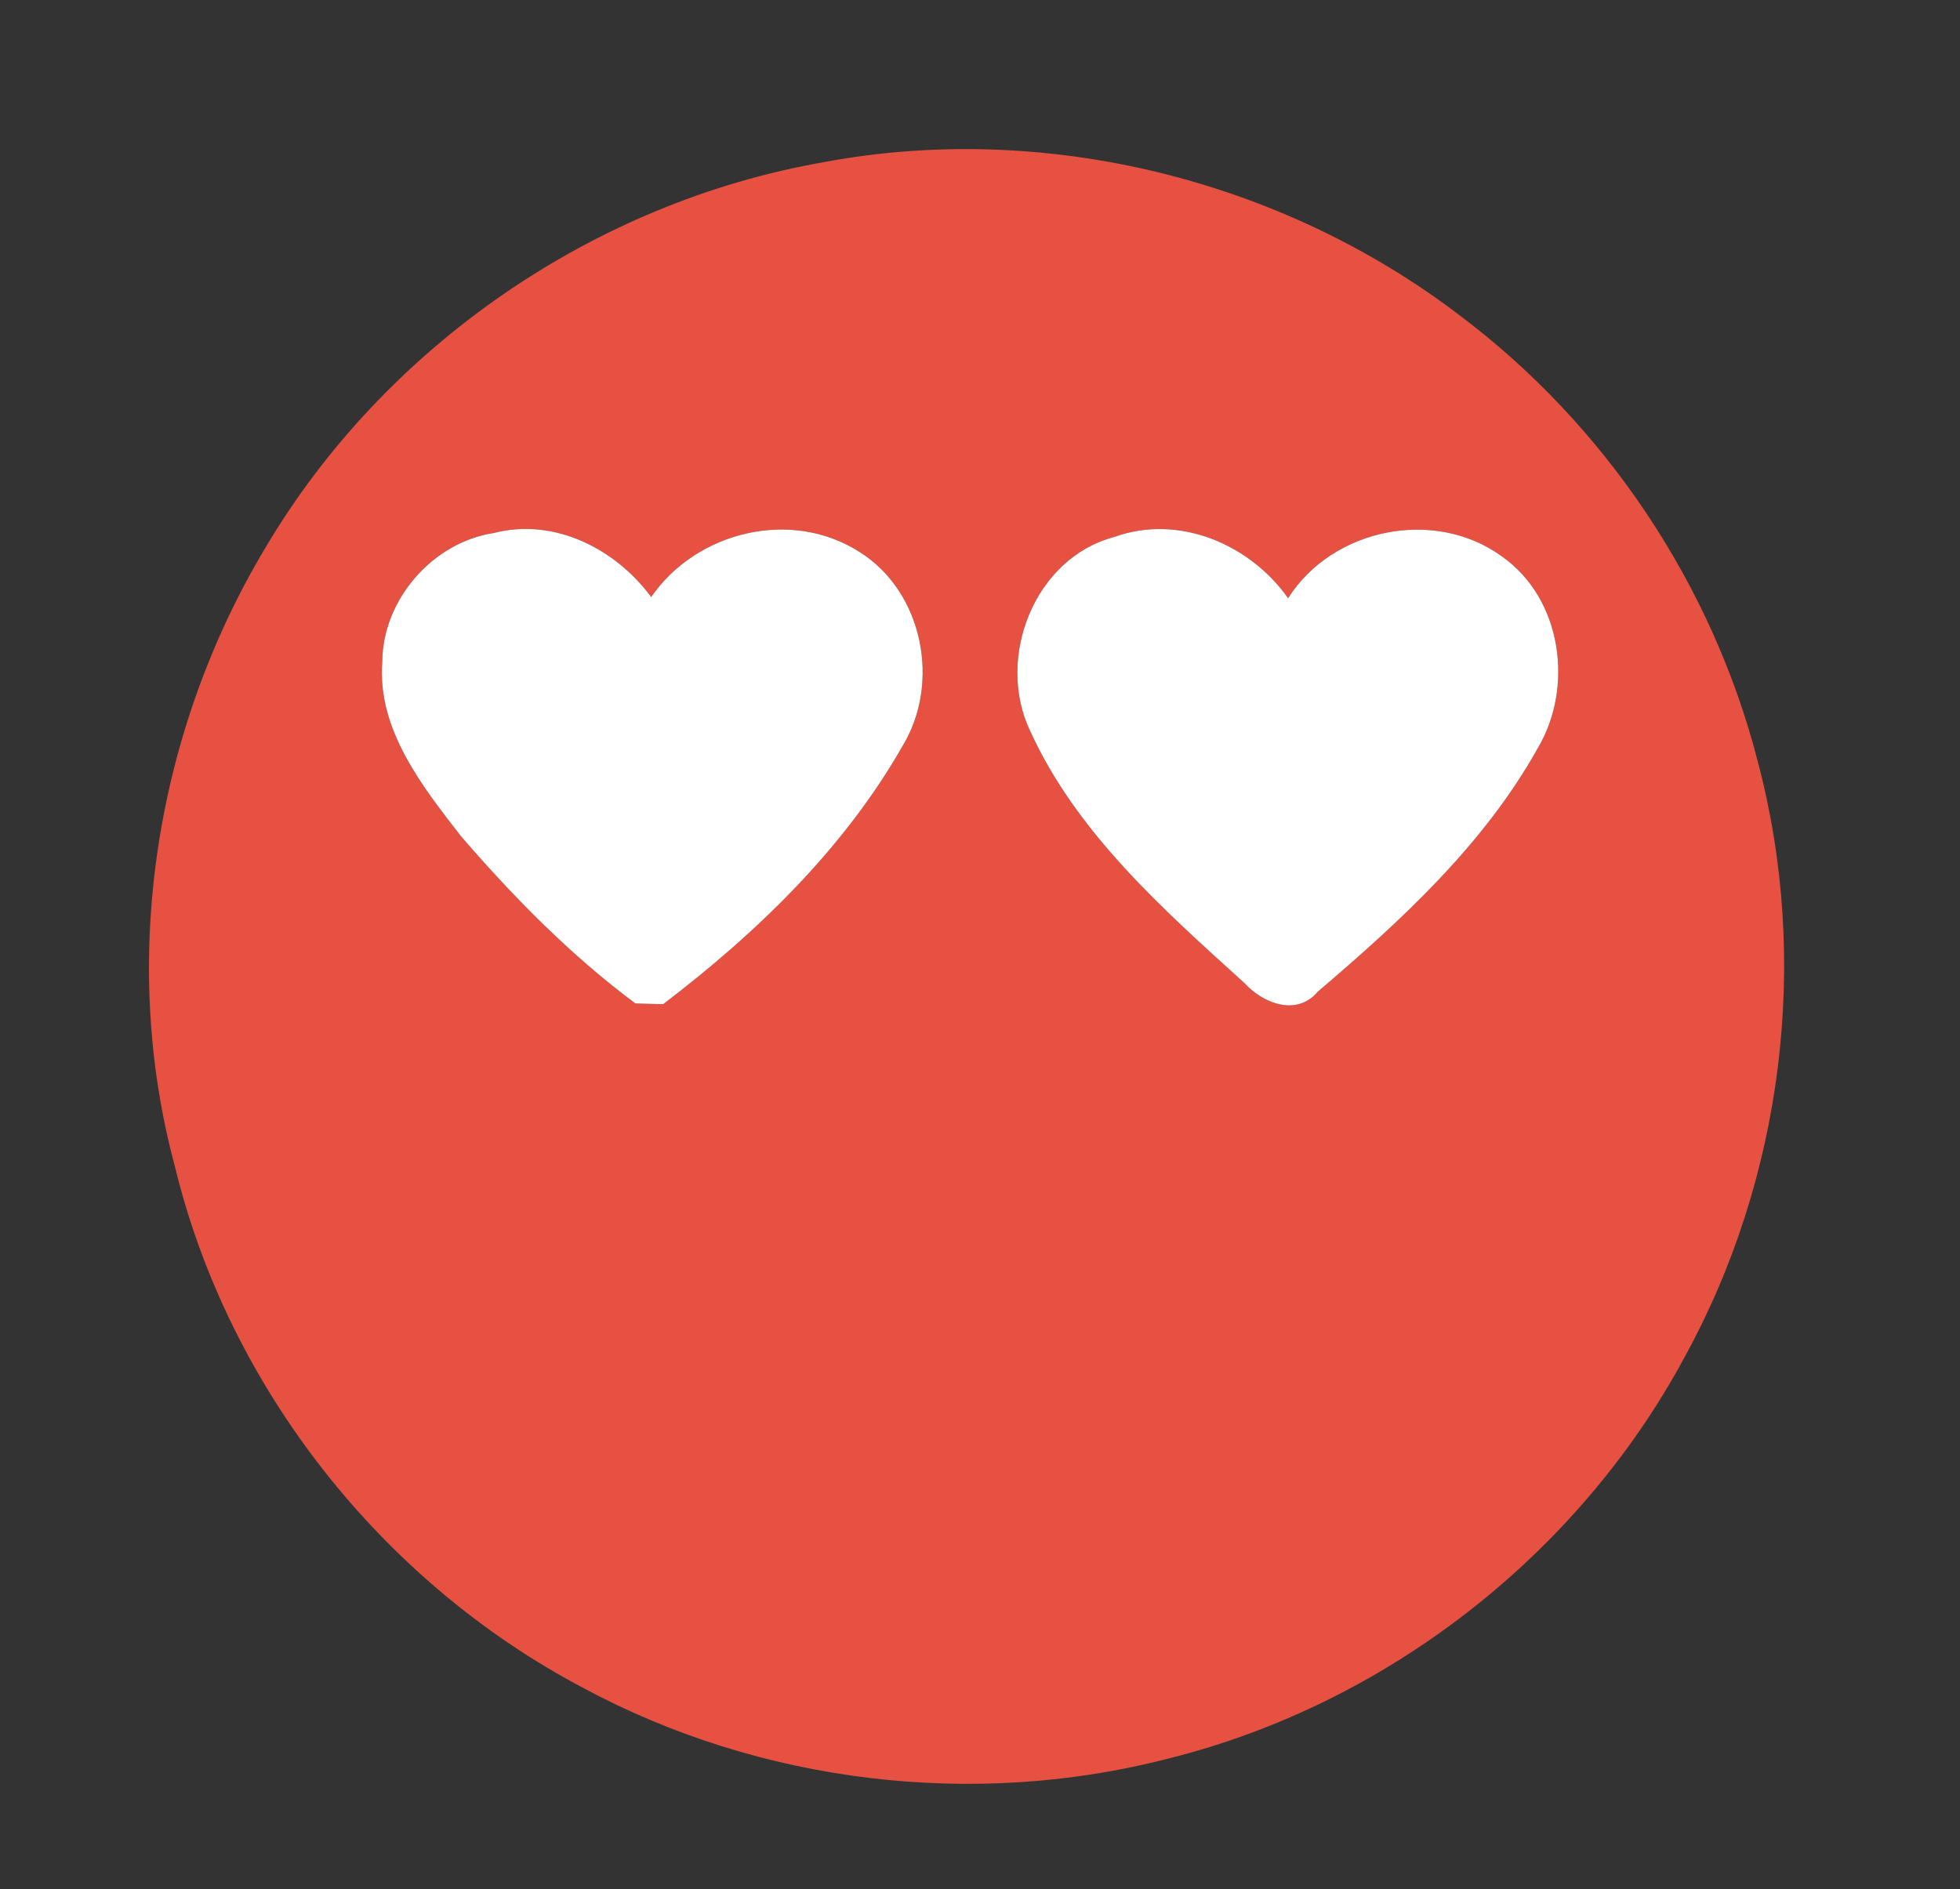 <?xml version="1.0" encoding="UTF-8" ?>
<!DOCTYPE svg PUBLIC "-//W3C//DTD SVG 1.1//EN" "http://www.w3.org/Graphics/SVG/1.1/DTD/svg11.dtd">
<svg width="139pt" height="134pt" viewBox="0 0 139 134" version="1.1" xmlns="http://www.w3.org/2000/svg">
<rect x="0" y="0" width="139" height="134" fill="#333333" stroke="none"/>
<g id="#020b3bff">
</g>
<g id="#e65142ff">
<path fill="#e65142" opacity="1.00" d=" M 58.43 11.50 C 74.10 8.57 90.88 12.72 103.53 22.38 C 113.89 30.17 121.48 41.54 124.68 54.10 C 128.39 68.16 126.45 83.60 119.43 96.34 C 111.88 110.32 98.32 120.87 82.91 124.73 C 69.06 128.33 53.89 126.50 41.30 119.70 C 27.05 112.17 16.20 98.41 12.40 82.73 C 8.44 68.03 11.03 51.85 18.83 38.84 C 27.27 24.58 42.10 14.35 58.43 11.50 M 27.11 46.94 C 26.74 51.74 29.93 55.76 32.70 59.33 C 36.43 63.65 40.48 67.77 45.06 71.18 C 45.55 71.20 46.53 71.22 47.03 71.23 C 53.64 66.20 59.84 60.22 63.99 52.95 C 66.74 48.46 65.47 41.98 60.95 39.15 C 56.11 36.05 49.39 37.69 46.18 42.35 C 43.65 38.92 39.30 36.70 35.01 37.81 C 30.67 38.48 27.14 42.54 27.11 46.94 M 73.05 51.84 C 76.35 59.08 82.47 64.49 88.26 69.74 C 89.57 71.18 91.97 72.12 93.46 70.34 C 99.35 65.32 105.23 59.92 109.04 53.10 C 111.65 48.73 110.77 42.45 106.50 39.46 C 101.73 36.00 94.50 37.47 91.35 42.43 C 88.63 38.59 83.59 36.44 79.02 38.09 C 73.34 39.59 70.60 46.68 73.05 51.84 Z" />
</g>
<g id="#ffffffff">
<path fill="#ffffff" opacity="1.00" d=" M 27.11 46.94 C 27.14 42.54 30.67 38.48 35.01 37.81 C 39.30 36.70 43.65 38.92 46.18 42.35 C 49.39 37.69 56.11 36.05 60.95 39.15 C 65.47 41.98 66.74 48.46 63.99 52.95 C 59.84 60.22 53.64 66.20 47.03 71.23 C 46.53 71.22 45.55 71.20 45.06 71.18 C 40.48 67.77 36.43 63.65 32.70 59.33 C 29.93 55.76 26.74 51.74 27.11 46.94 Z" />
<path fill="#ffffff" opacity="1.00" d=" M 73.05 51.84 C 70.60 46.68 73.34 39.59 79.02 38.09 C 83.59 36.44 88.63 38.59 91.35 42.43 C 94.50 37.47 101.73 36.00 106.50 39.46 C 110.77 42.45 111.65 48.73 109.04 53.10 C 105.23 59.92 99.35 65.32 93.46 70.34 C 91.97 72.12 89.57 71.18 88.26 69.74 C 82.47 64.49 76.35 59.08 73.05 51.84 Z" />
</g>
</svg>
